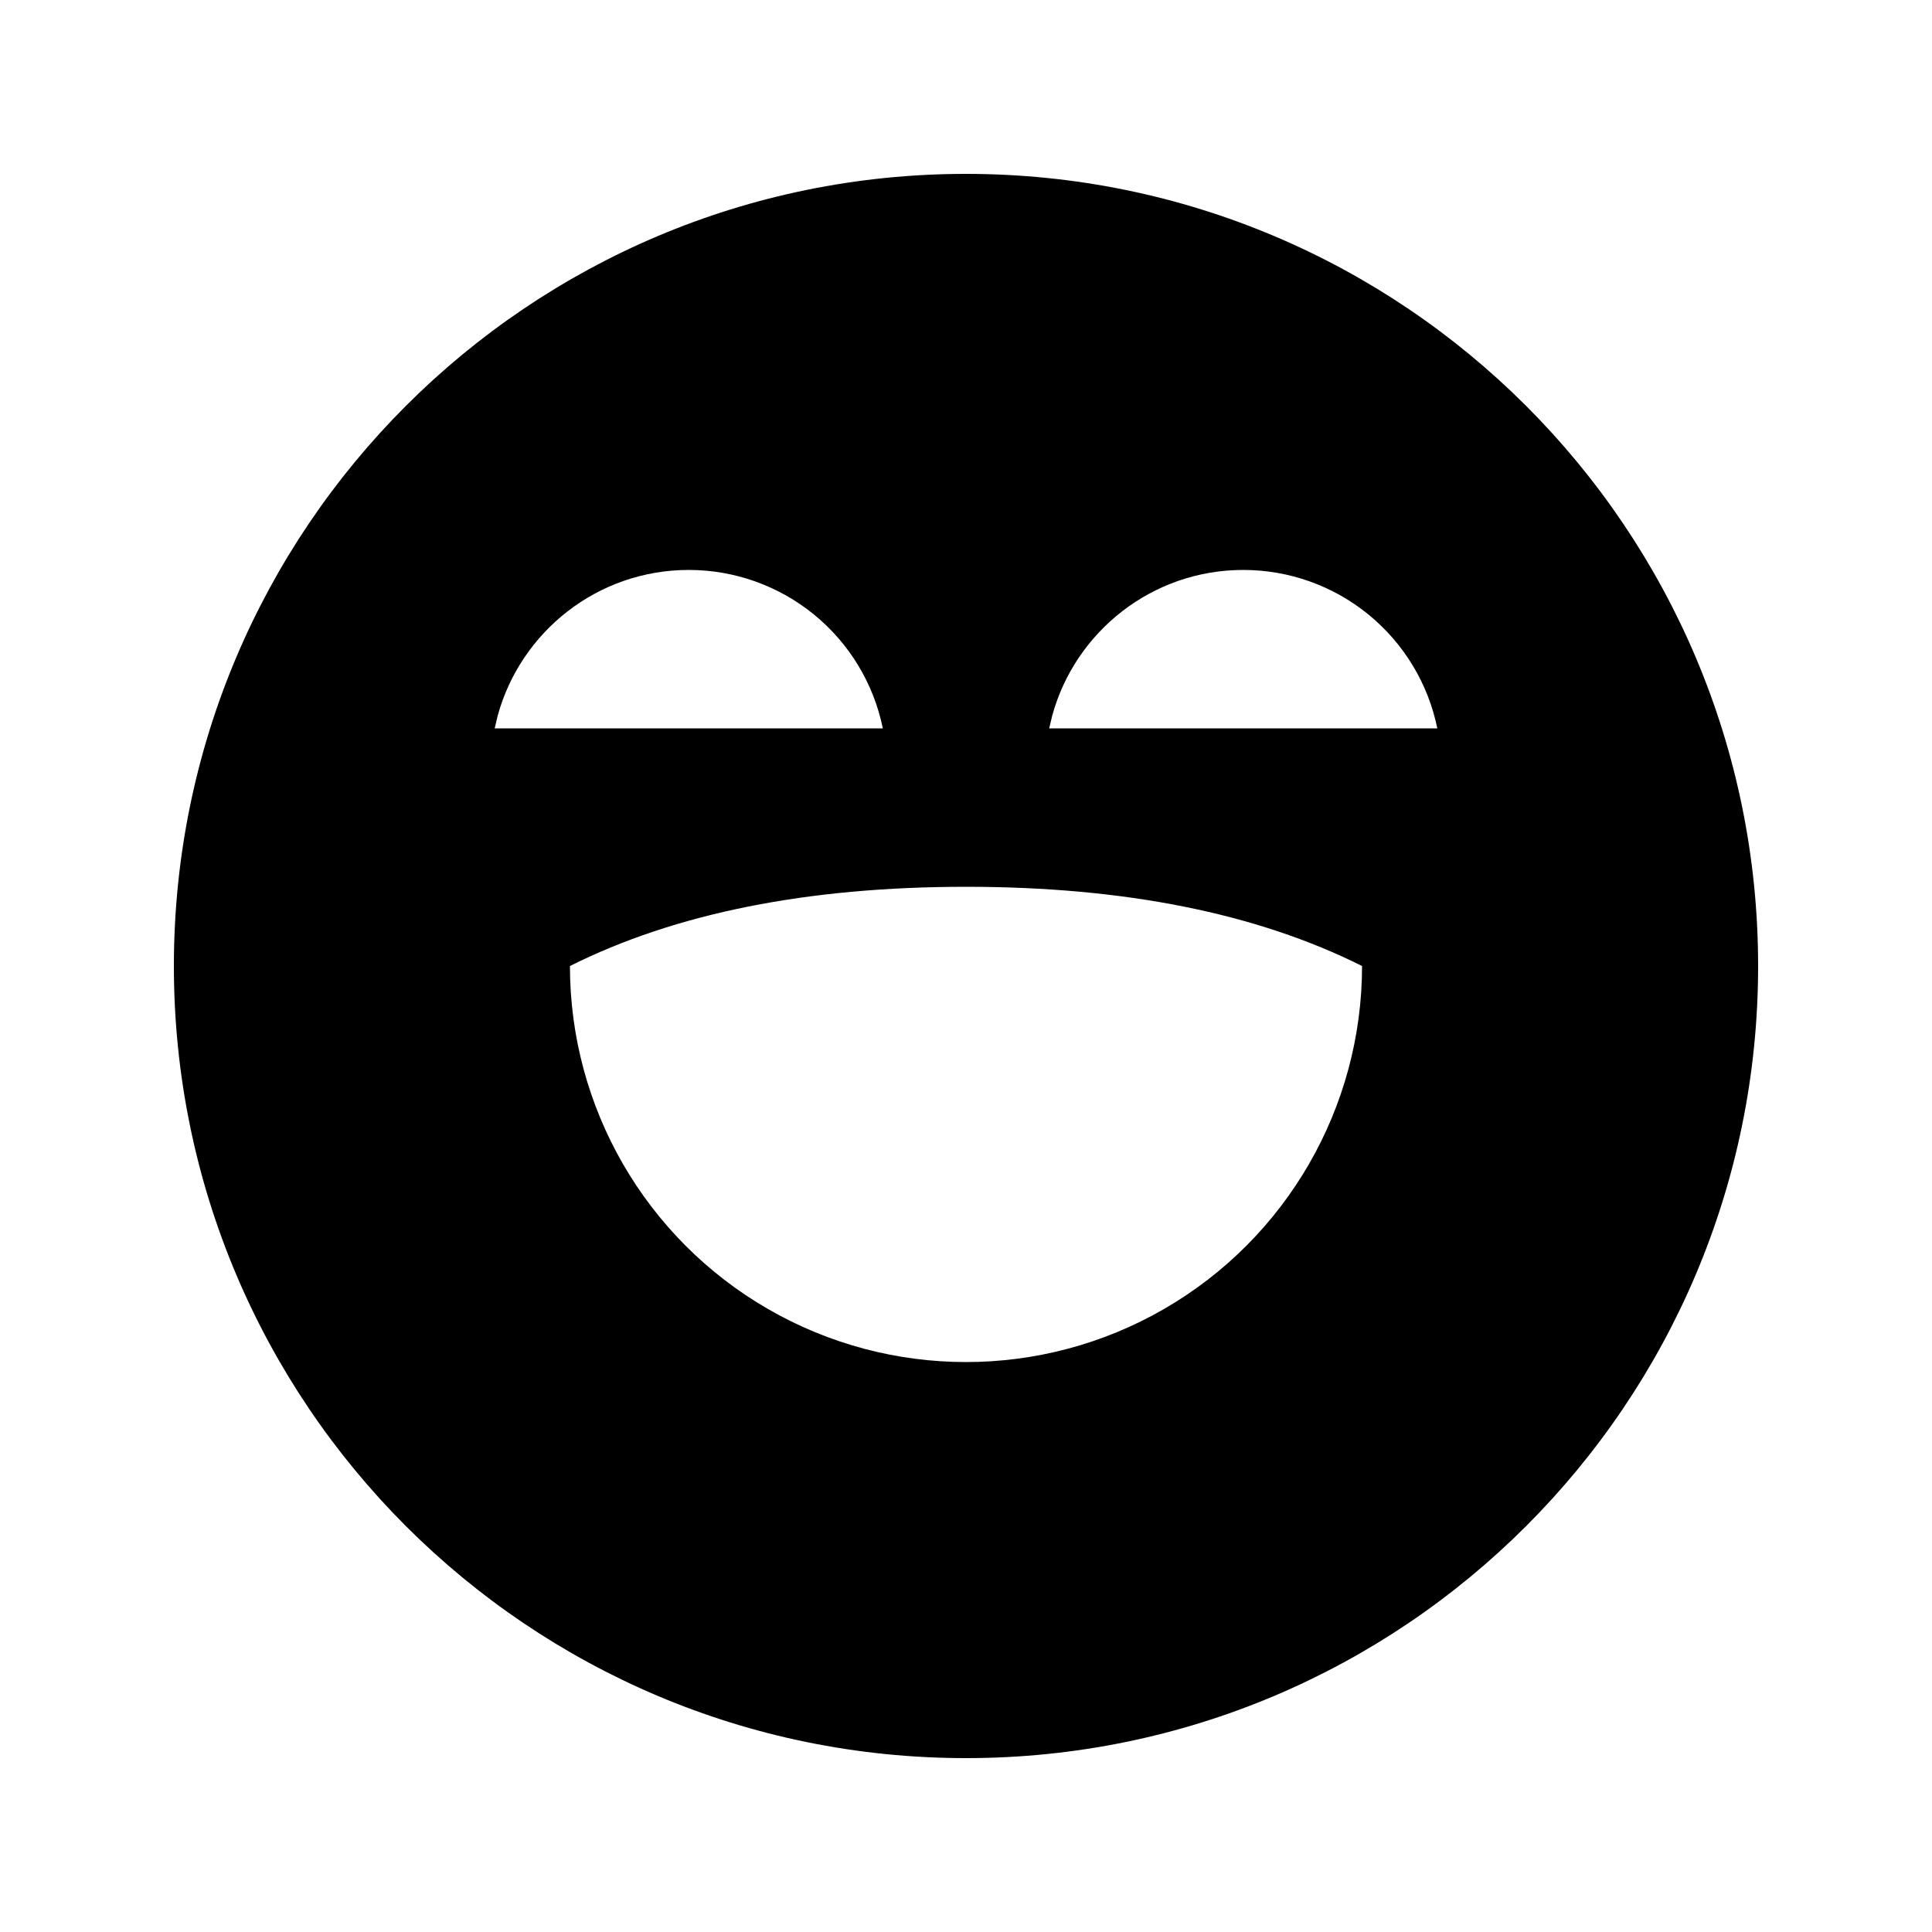 <?xml version="1.0" encoding="UTF-8"?>
<!-- Uploaded to: ICON Repo, www.iconrepo.com, Generator: ICON Repo Mixer Tools -->
<svg fill="#000000" width="800px" height="800px" version="1.1" viewBox="144 144 512 512" xmlns="http://www.w3.org/2000/svg">
 <path d="m400 190.08c115.94 0 209.92 93.98 209.92 209.92 0 115.94-93.98 209.92-209.92 209.92-115.94-0.004-209.92-93.984-209.92-209.92 0-115.94 93.98-209.92 209.92-209.92zm0 188.93c-41.984 0-76.977 6.992-104.96 20.992 0 37.496 20.004 72.148 52.48 90.898 32.473 18.746 72.484 18.746 104.96 0 32.473-18.75 52.477-53.402 52.477-90.898-27.98-14-62.977-20.992-104.96-20.992zm-73.473-83.969c-24.184 0-44.547 16.375-50.633 38.625l-0.797 3.359h102.86c-2.418-11.855-8.859-22.508-18.234-30.16-9.371-7.648-21.098-11.828-33.195-11.824zm146.95 0c-24.184 0-44.547 16.375-50.633 38.625l-0.801 3.359h102.86c-2.422-11.855-8.863-22.508-18.234-30.16-9.371-7.648-21.098-11.828-33.195-11.824z"/>
</svg>
